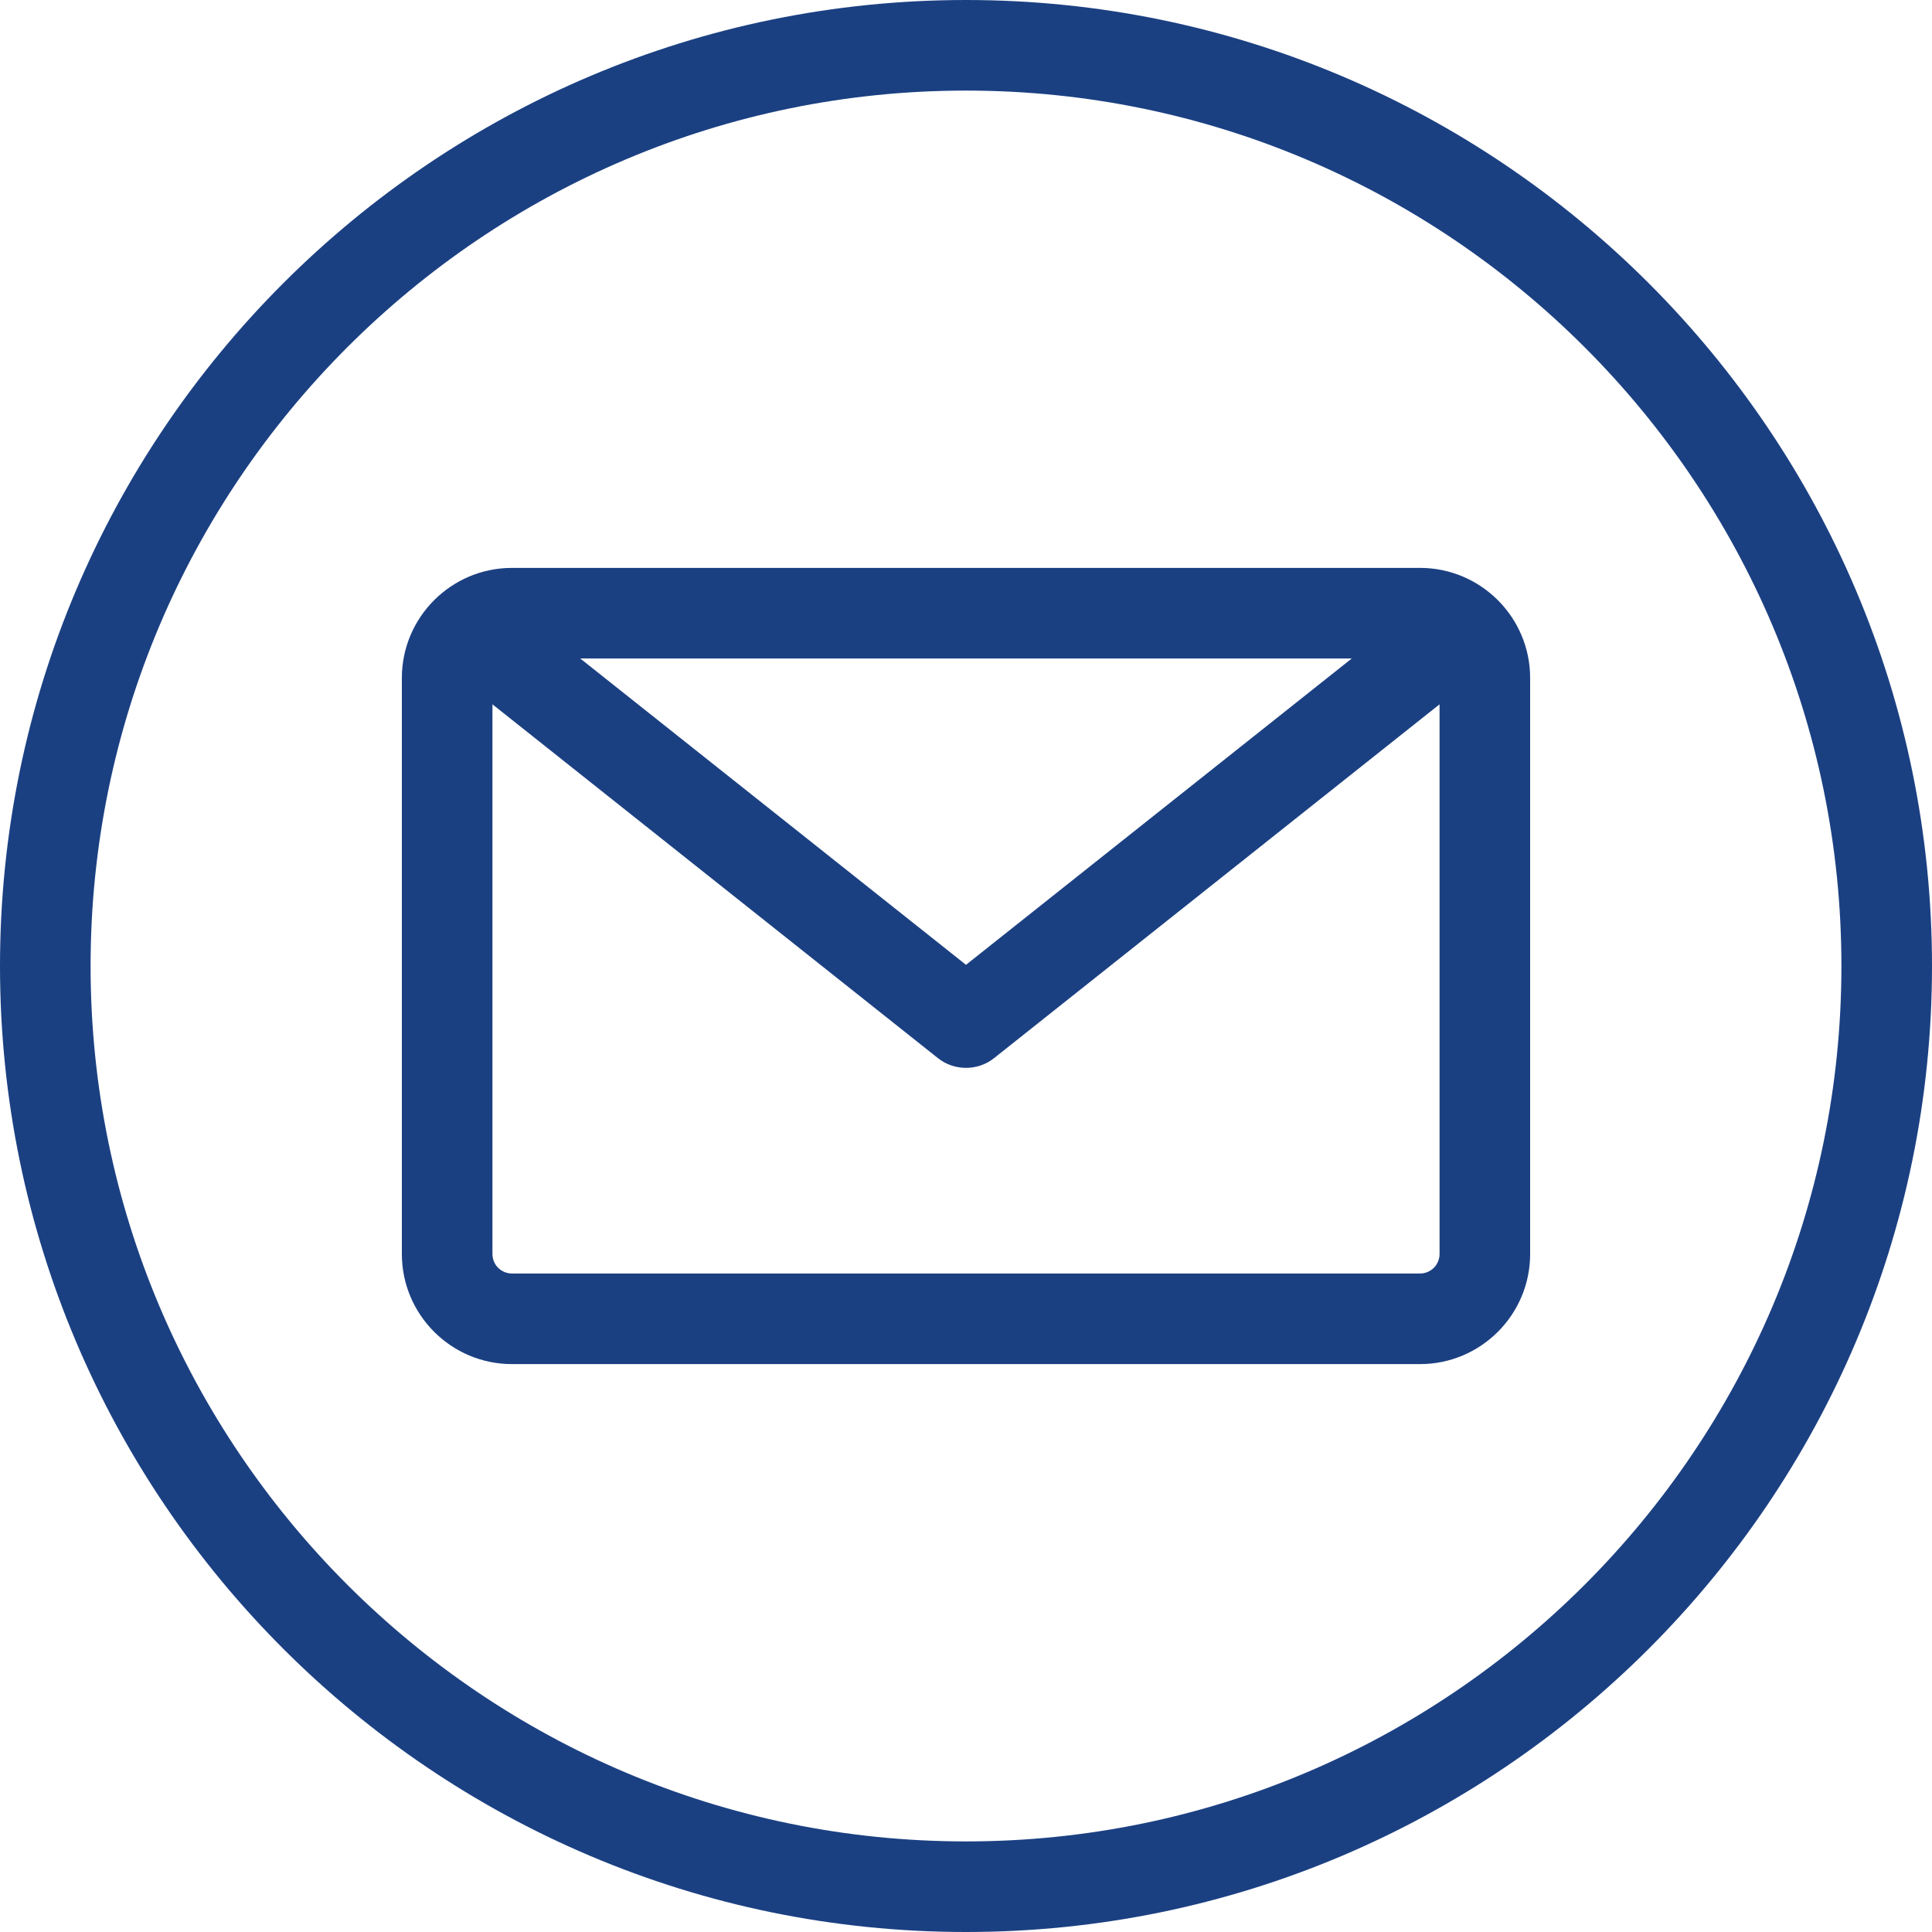 <svg width="18" height="18" viewBox="0 0 18 18" fill="none" xmlns="http://www.w3.org/2000/svg">
<path d="M9 0C4.037 0 0 4.037 0 9C0 13.963 4.037 18 9 18C13.963 18 18 13.963 18 9C18 4.037 13.963 0 9 0ZM9 17.156C4.503 17.156 0.844 13.497 0.844 9C0.844 4.503 4.503 0.844 9 0.844C13.497 0.844 17.156 4.503 17.156 9C17.156 13.497 13.497 17.156 9 17.156ZM13.23 5.291H4.77C4.204 5.291 3.744 5.751 3.744 6.317V11.683C3.744 12.249 4.204 12.709 4.77 12.709H13.23C13.796 12.709 14.256 12.249 14.256 11.683V6.317C14.256 5.751 13.796 5.291 13.23 5.291ZM12.594 6.135L9 8.989L5.406 6.135H12.594ZM13.23 11.865H4.77C4.722 11.865 4.676 11.846 4.641 11.812C4.607 11.778 4.588 11.731 4.588 11.683V6.562L8.738 9.858C8.814 9.919 8.907 9.949 9 9.949C9.093 9.949 9.186 9.919 9.262 9.858L13.412 6.562V11.683C13.412 11.731 13.393 11.778 13.359 11.812C13.324 11.846 13.278 11.865 13.23 11.865Z" fill="#1B4082"/>
</svg>
